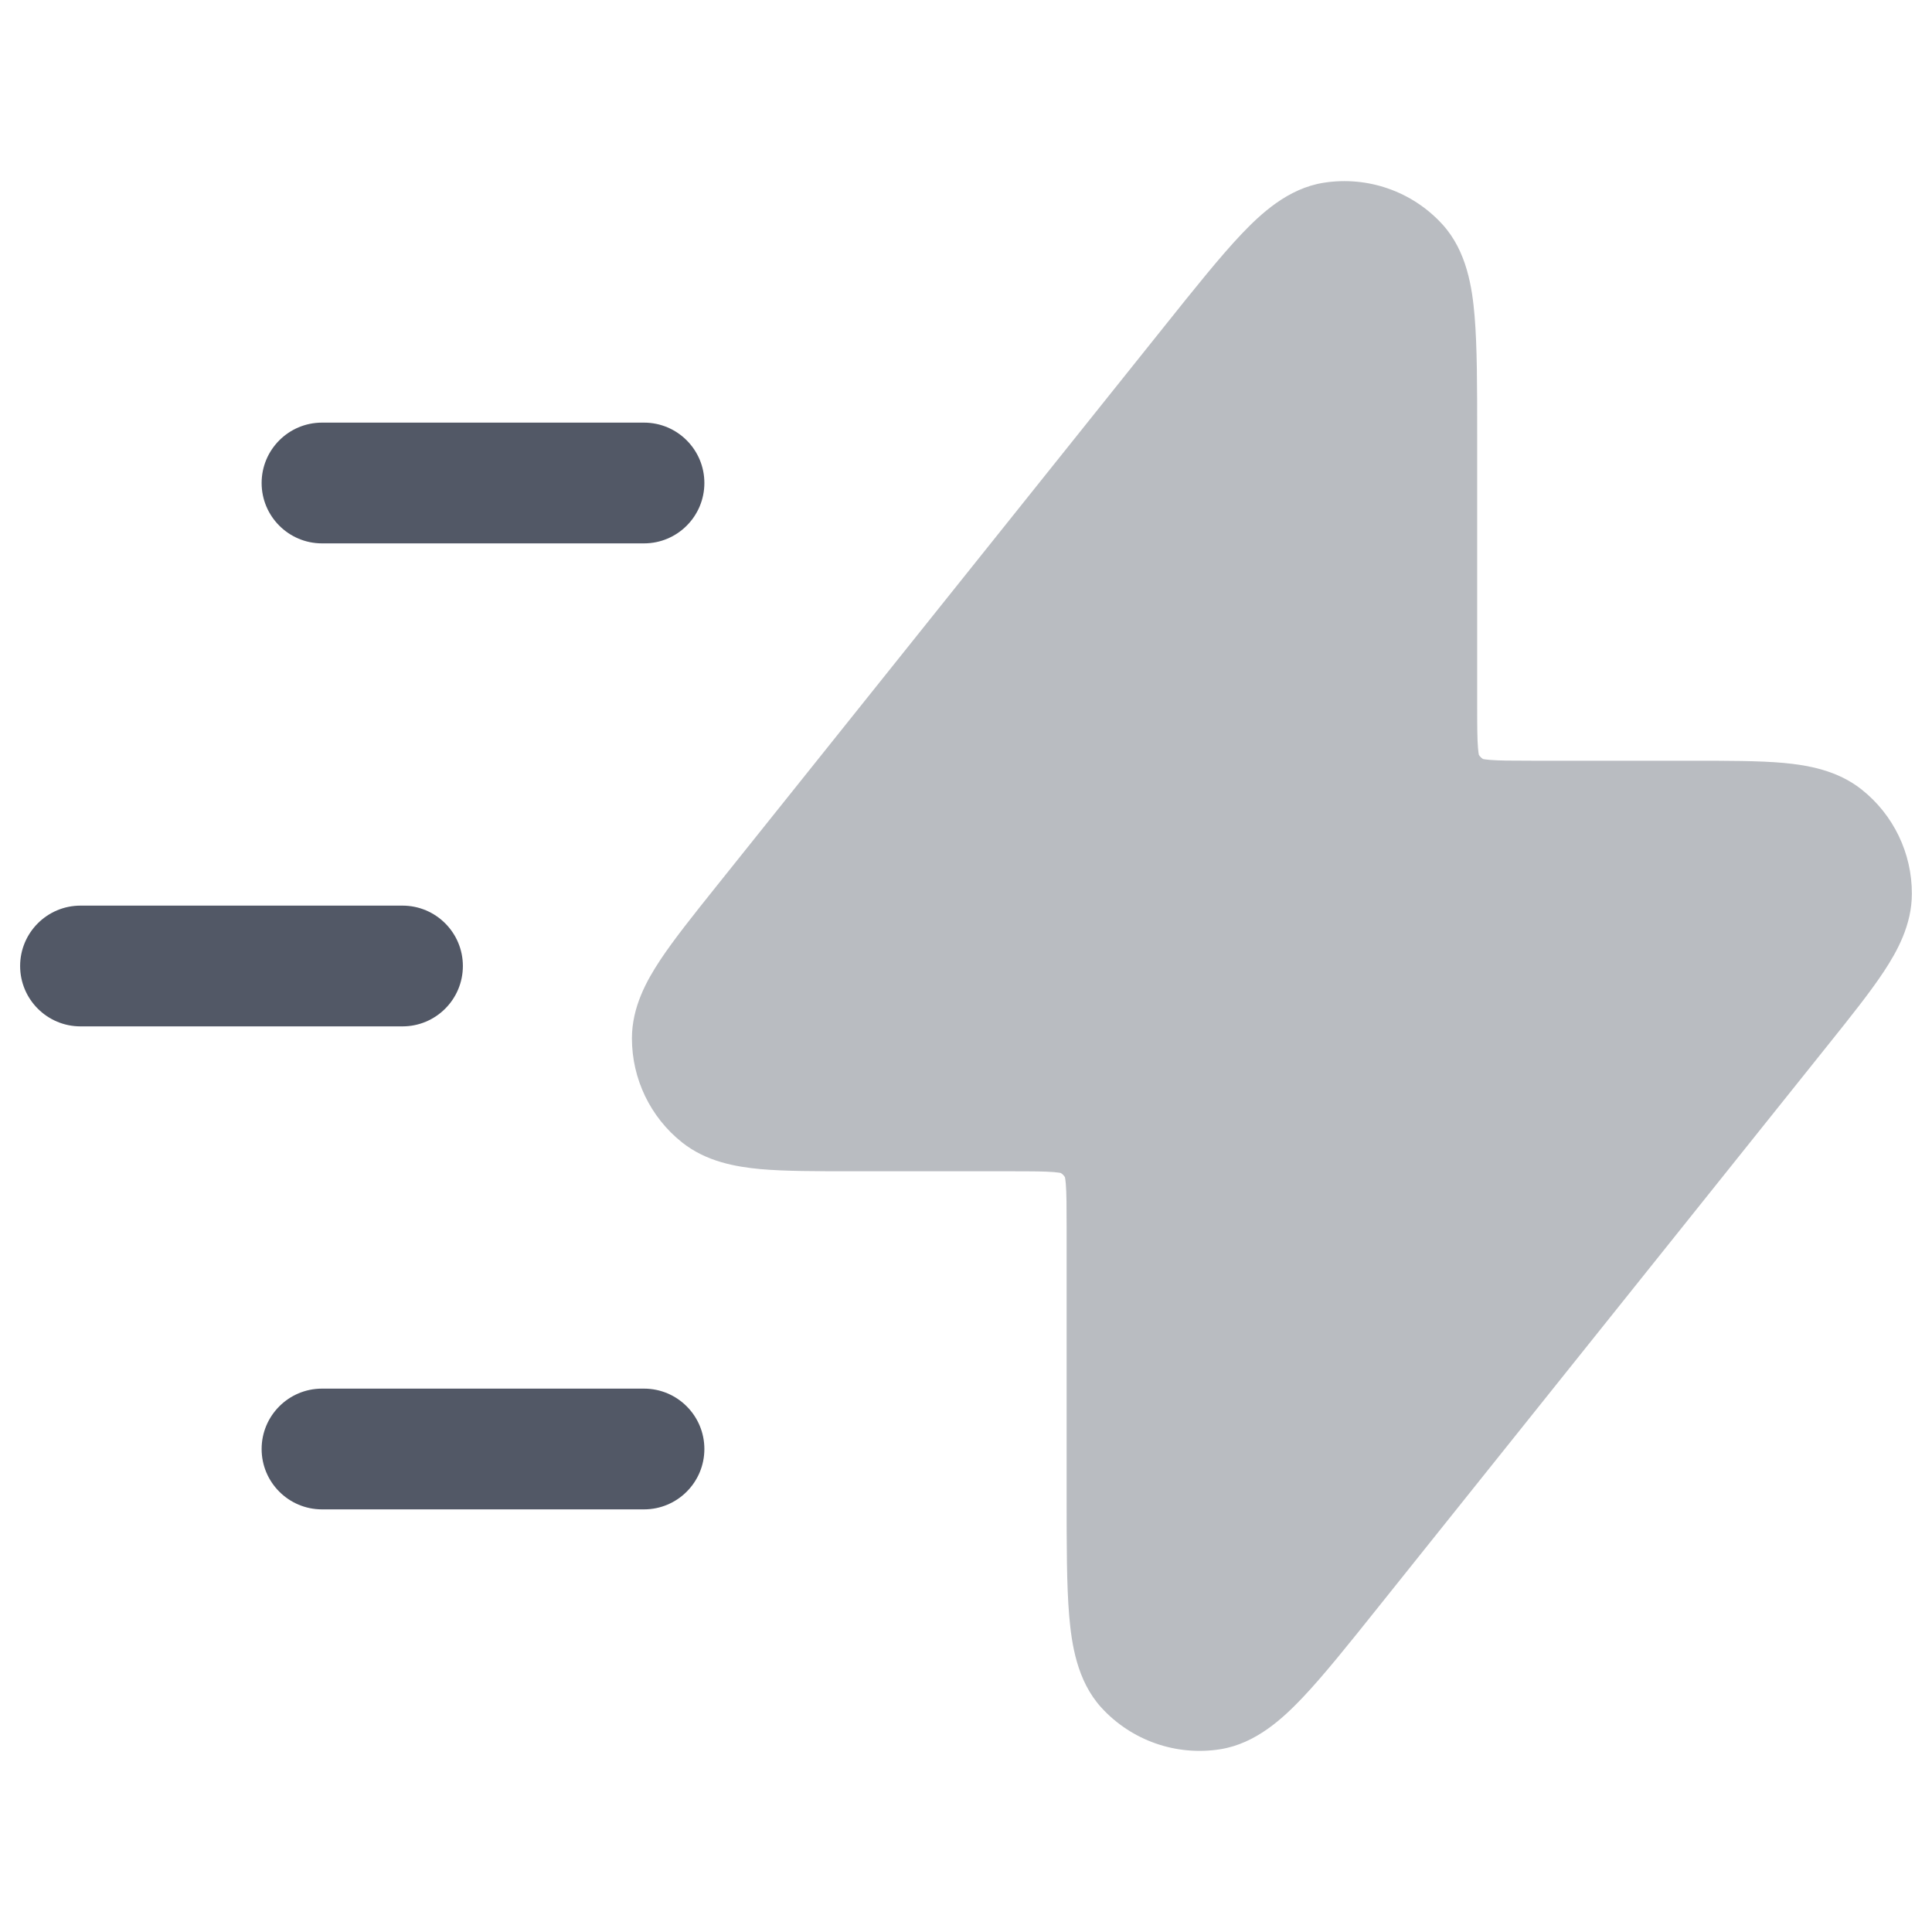 <svg width="24" height="24" viewBox="0 0 24 24" fill="none" xmlns="http://www.w3.org/2000/svg">
<path opacity="0.4" d="M17.918 2.787C17.545 2.378 16.991 2.184 16.444 2.27C15.997 2.34 15.659 2.659 15.419 2.911C15.158 3.187 14.846 3.576 14.472 4.044L8.891 11.02C8.61 11.371 8.368 11.674 8.199 11.93C8.034 12.18 7.85 12.509 7.85 12.899C7.85 13.401 8.078 13.877 8.471 14.19C8.775 14.433 9.147 14.495 9.446 14.523C9.751 14.55 10.139 14.55 10.589 14.55L12.56 14.55C12.825 14.55 12.978 14.551 13.09 14.56C13.14 14.564 13.166 14.569 13.177 14.571C13.198 14.584 13.216 14.602 13.229 14.623C13.232 14.634 13.236 14.661 13.24 14.71C13.249 14.822 13.25 14.975 13.25 15.24L13.25 18.597C13.25 19.196 13.25 19.694 13.282 20.073C13.312 20.419 13.377 20.879 13.682 21.213C14.056 21.622 14.61 21.816 15.157 21.73C15.603 21.66 15.941 21.341 16.181 21.089C16.443 20.813 16.754 20.424 17.128 19.956L22.709 12.98C22.99 12.629 23.232 12.326 23.401 12.07C23.566 11.82 23.75 11.491 23.75 11.101C23.751 10.599 23.522 10.123 23.129 9.81C22.825 9.567 22.453 9.505 22.154 9.477C21.849 9.45 21.461 9.45 21.012 9.45L19.04 9.45C18.776 9.45 18.622 9.449 18.51 9.44C18.46 9.436 18.434 9.431 18.423 9.429C18.402 9.416 18.384 9.398 18.371 9.377C18.369 9.366 18.364 9.34 18.36 9.29C18.351 9.178 18.35 9.025 18.35 8.76V5.403C18.35 4.804 18.35 4.306 18.318 3.927C18.289 3.581 18.223 3.121 17.918 2.787Z" fill="#525866"/>
<path d="M8 6.75H4C3.586 6.75 3.25 6.414 3.25 6C3.25 5.586 3.586 5.25 4 5.25H8C8.414 5.25 8.75 5.586 8.75 6C8.75 6.414 8.414 6.75 8 6.75Z" fill="#525866"/>
<path d="M0.25 12C0.25 11.586 0.586 11.25 1 11.25H5C5.414 11.25 5.75 11.586 5.75 12C5.75 12.414 5.414 12.75 5 12.75H1C0.586 12.75 0.25 12.414 0.25 12Z" fill="#525866"/>
<path d="M4 18.75H8C8.414 18.75 8.75 18.414 8.75 18C8.75 17.586 8.414 17.25 8 17.25H4C3.586 17.25 3.25 17.586 3.25 18C3.25 18.414 3.586 18.75 4 18.75Z" fill="#525866"/>
</svg>
